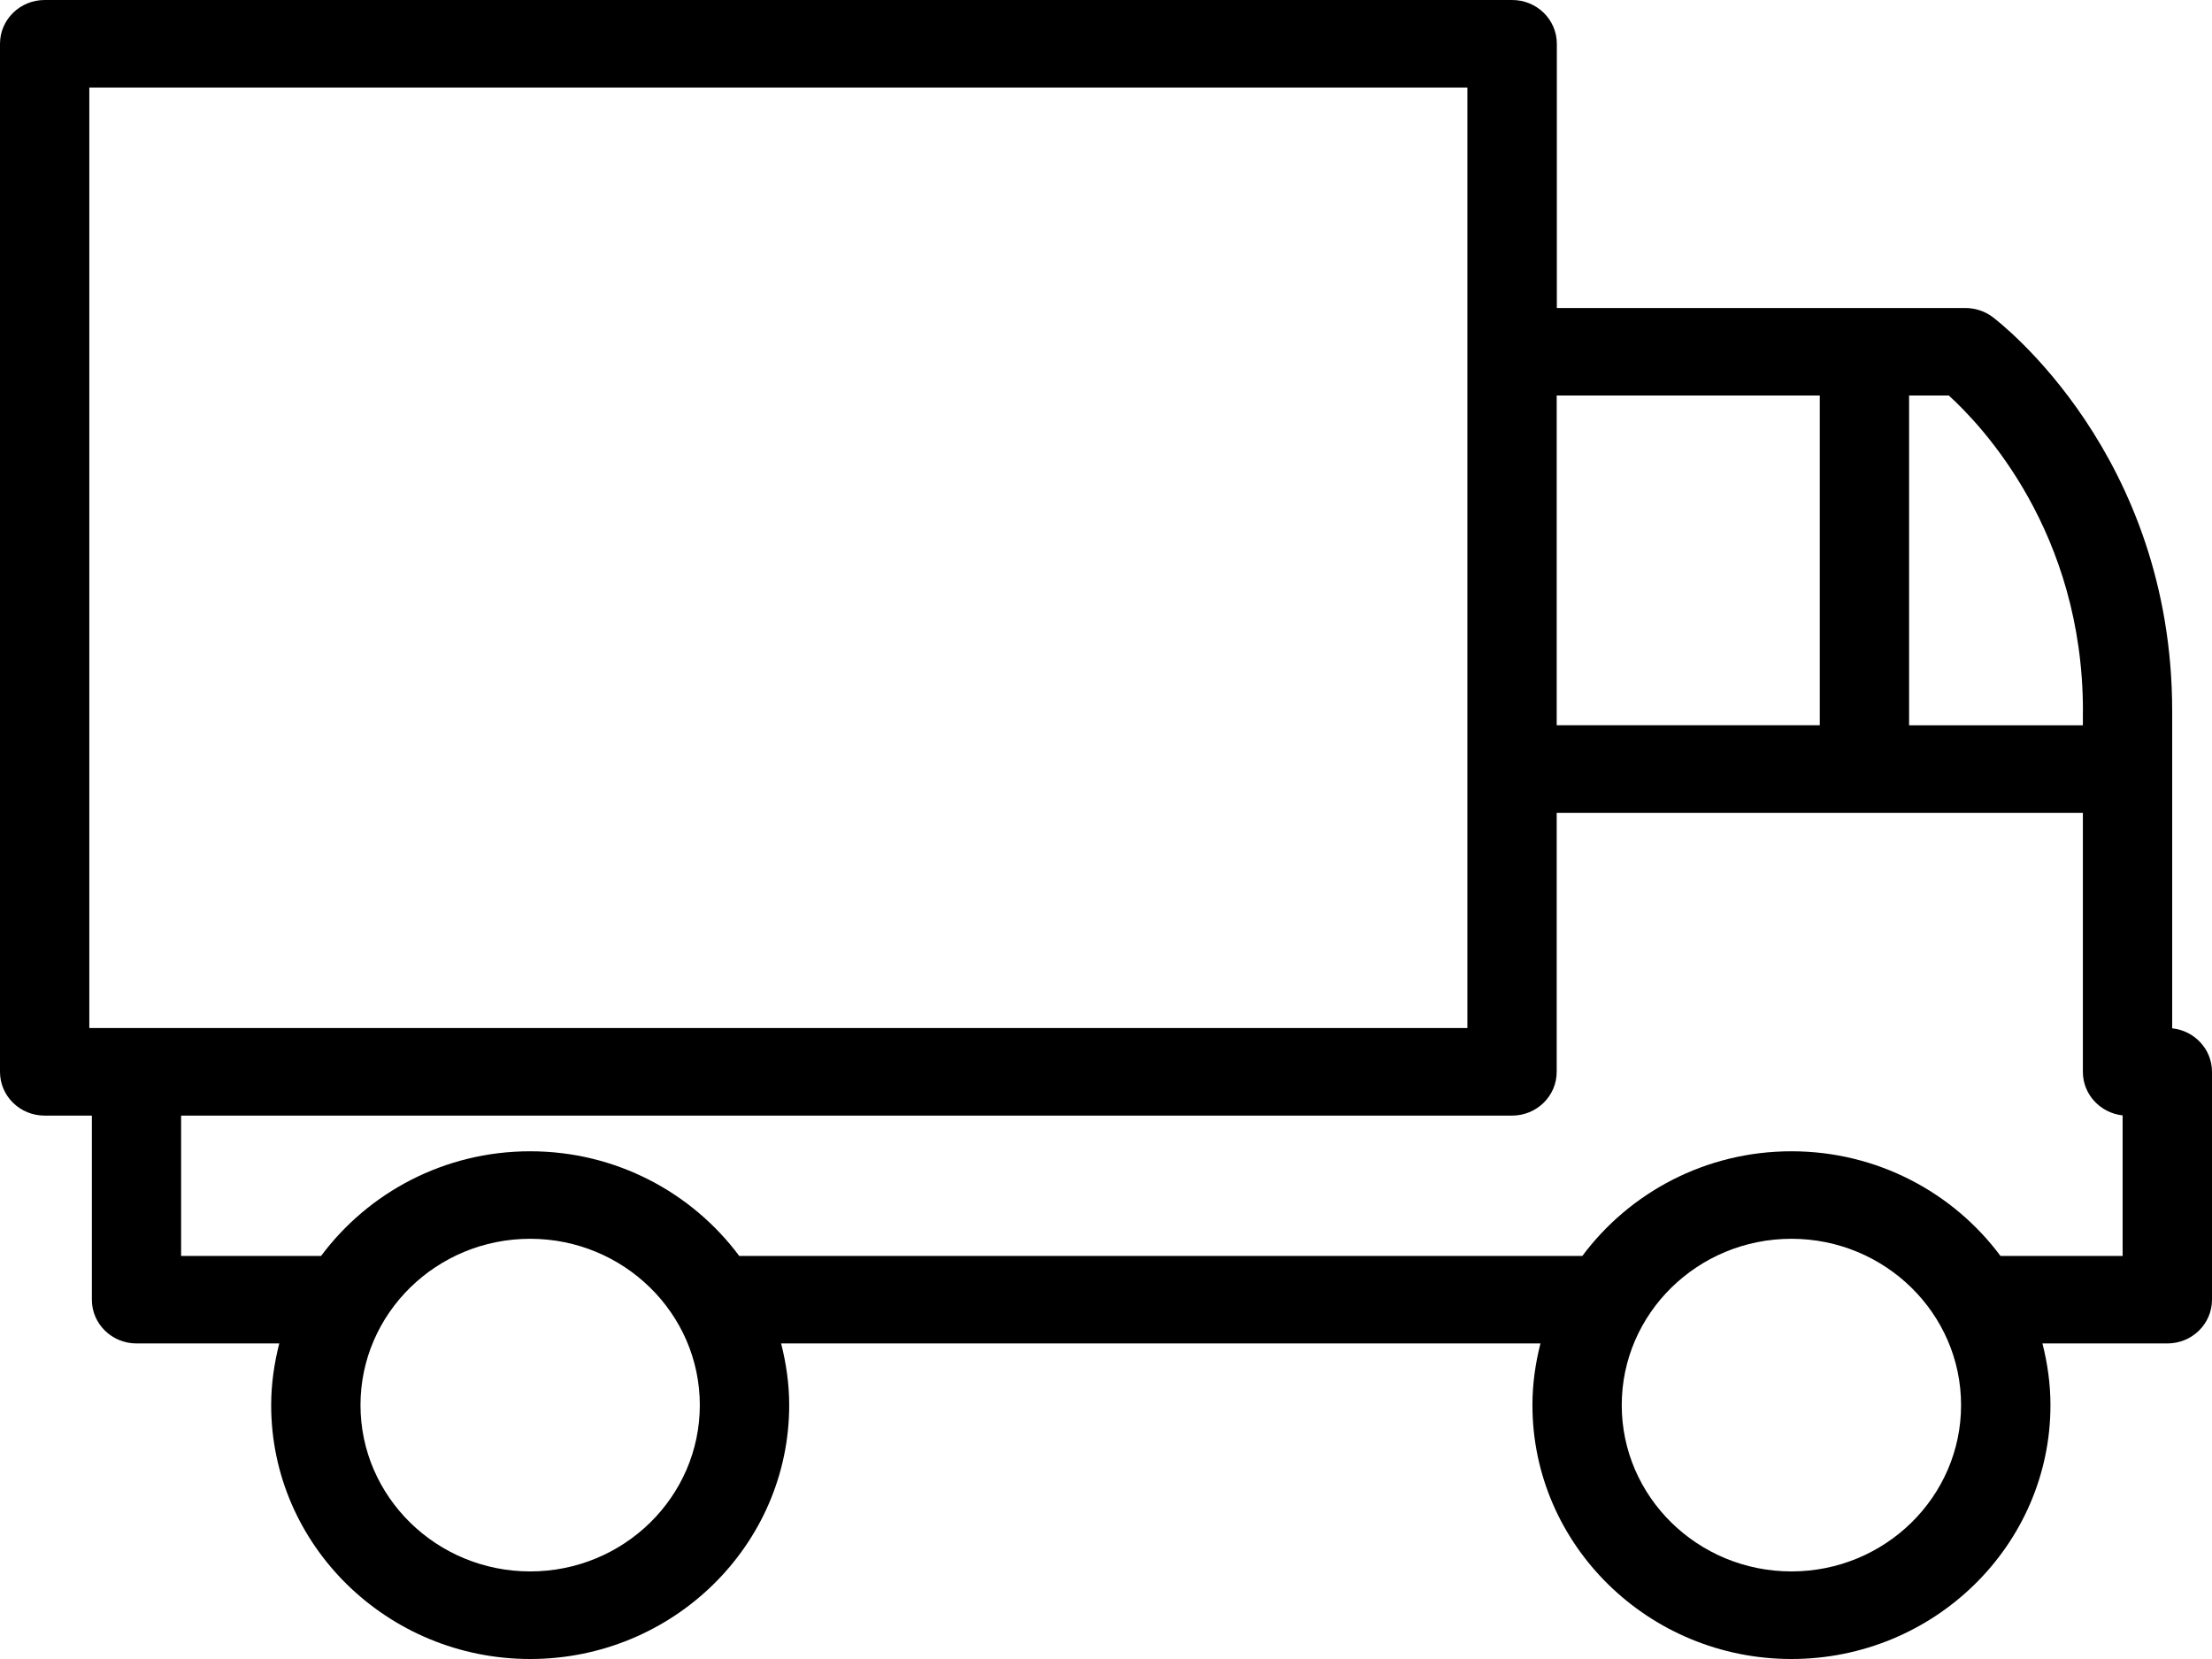 <svg xmlns="http://www.w3.org/2000/svg" width="32" height="24" viewBox="0 0 32 24">
    <g fill="none" fill-rule="evenodd">
        <g fill="#000" fill-rule="nonzero">
            <g>
                <g>
                    <path d="M31.424 14.876v-4.59c0-3.704-2.492-5.62-2.598-5.7-.113-.085-.252-.13-.393-.13h-5.911V.633c0-.35-.29-.633-.646-.633H.646C.29 0 0 .283 0 .633v14.873c0 .35.289.633.646.633h.683v2.663c0 .35.289.633.646.633H4.04c-.073.287-.117.584-.117.892C3.922 22.352 5.604 24 7.67 24c2.065 0 3.747-1.648 3.747-3.673 0-.308-.044-.605-.117-.892h10.985c-.073.287-.116.584-.116.892 0 2.025 1.681 3.673 3.747 3.673s3.747-1.648 3.747-3.673c0-.308-.043-.605-.116-.892h1.807c.357 0 .646-.283.646-.633v-3.296c0-.327-.252-.595-.576-.63zm-1.292-4.59v.207h-2.514V5.722h.575c.482.439 1.94 1.976 1.94 4.564zm-3.806-4.564v4.77H22.52v-4.77h3.806zM1.292 1.266h19.936V14.872H1.292V1.266zM7.67 22.733c-1.354 0-2.455-1.079-2.455-2.406 0-1.327 1.1-2.406 2.455-2.406 1.353 0 2.454 1.08 2.454 2.406 0 1.327-1.1 2.406-2.454 2.406zm18.246 0c-1.355 0-2.455-1.079-2.455-2.406 0-1.327 1.1-2.406 2.455-2.406 1.353 0 2.454 1.08 2.454 2.406 0 1.327-1.1 2.406-2.454 2.406zm4.791-4.564H28.94c-.682-.916-1.782-1.514-3.024-1.514-1.243 0-2.343.598-3.025 1.514H10.694c-.682-.916-1.782-1.514-3.024-1.514-1.243 0-2.343.598-3.025 1.514H2.62v-2.03h19.254c.357 0 .646-.283.646-.633V11.76h7.612v3.746c0 .327.252.594.575.63v2.033z" transform="translate(-106 -585) translate(95 570) translate(11 15)"/>
                </g>
            </g>
        </g>
    </g>
</svg>
